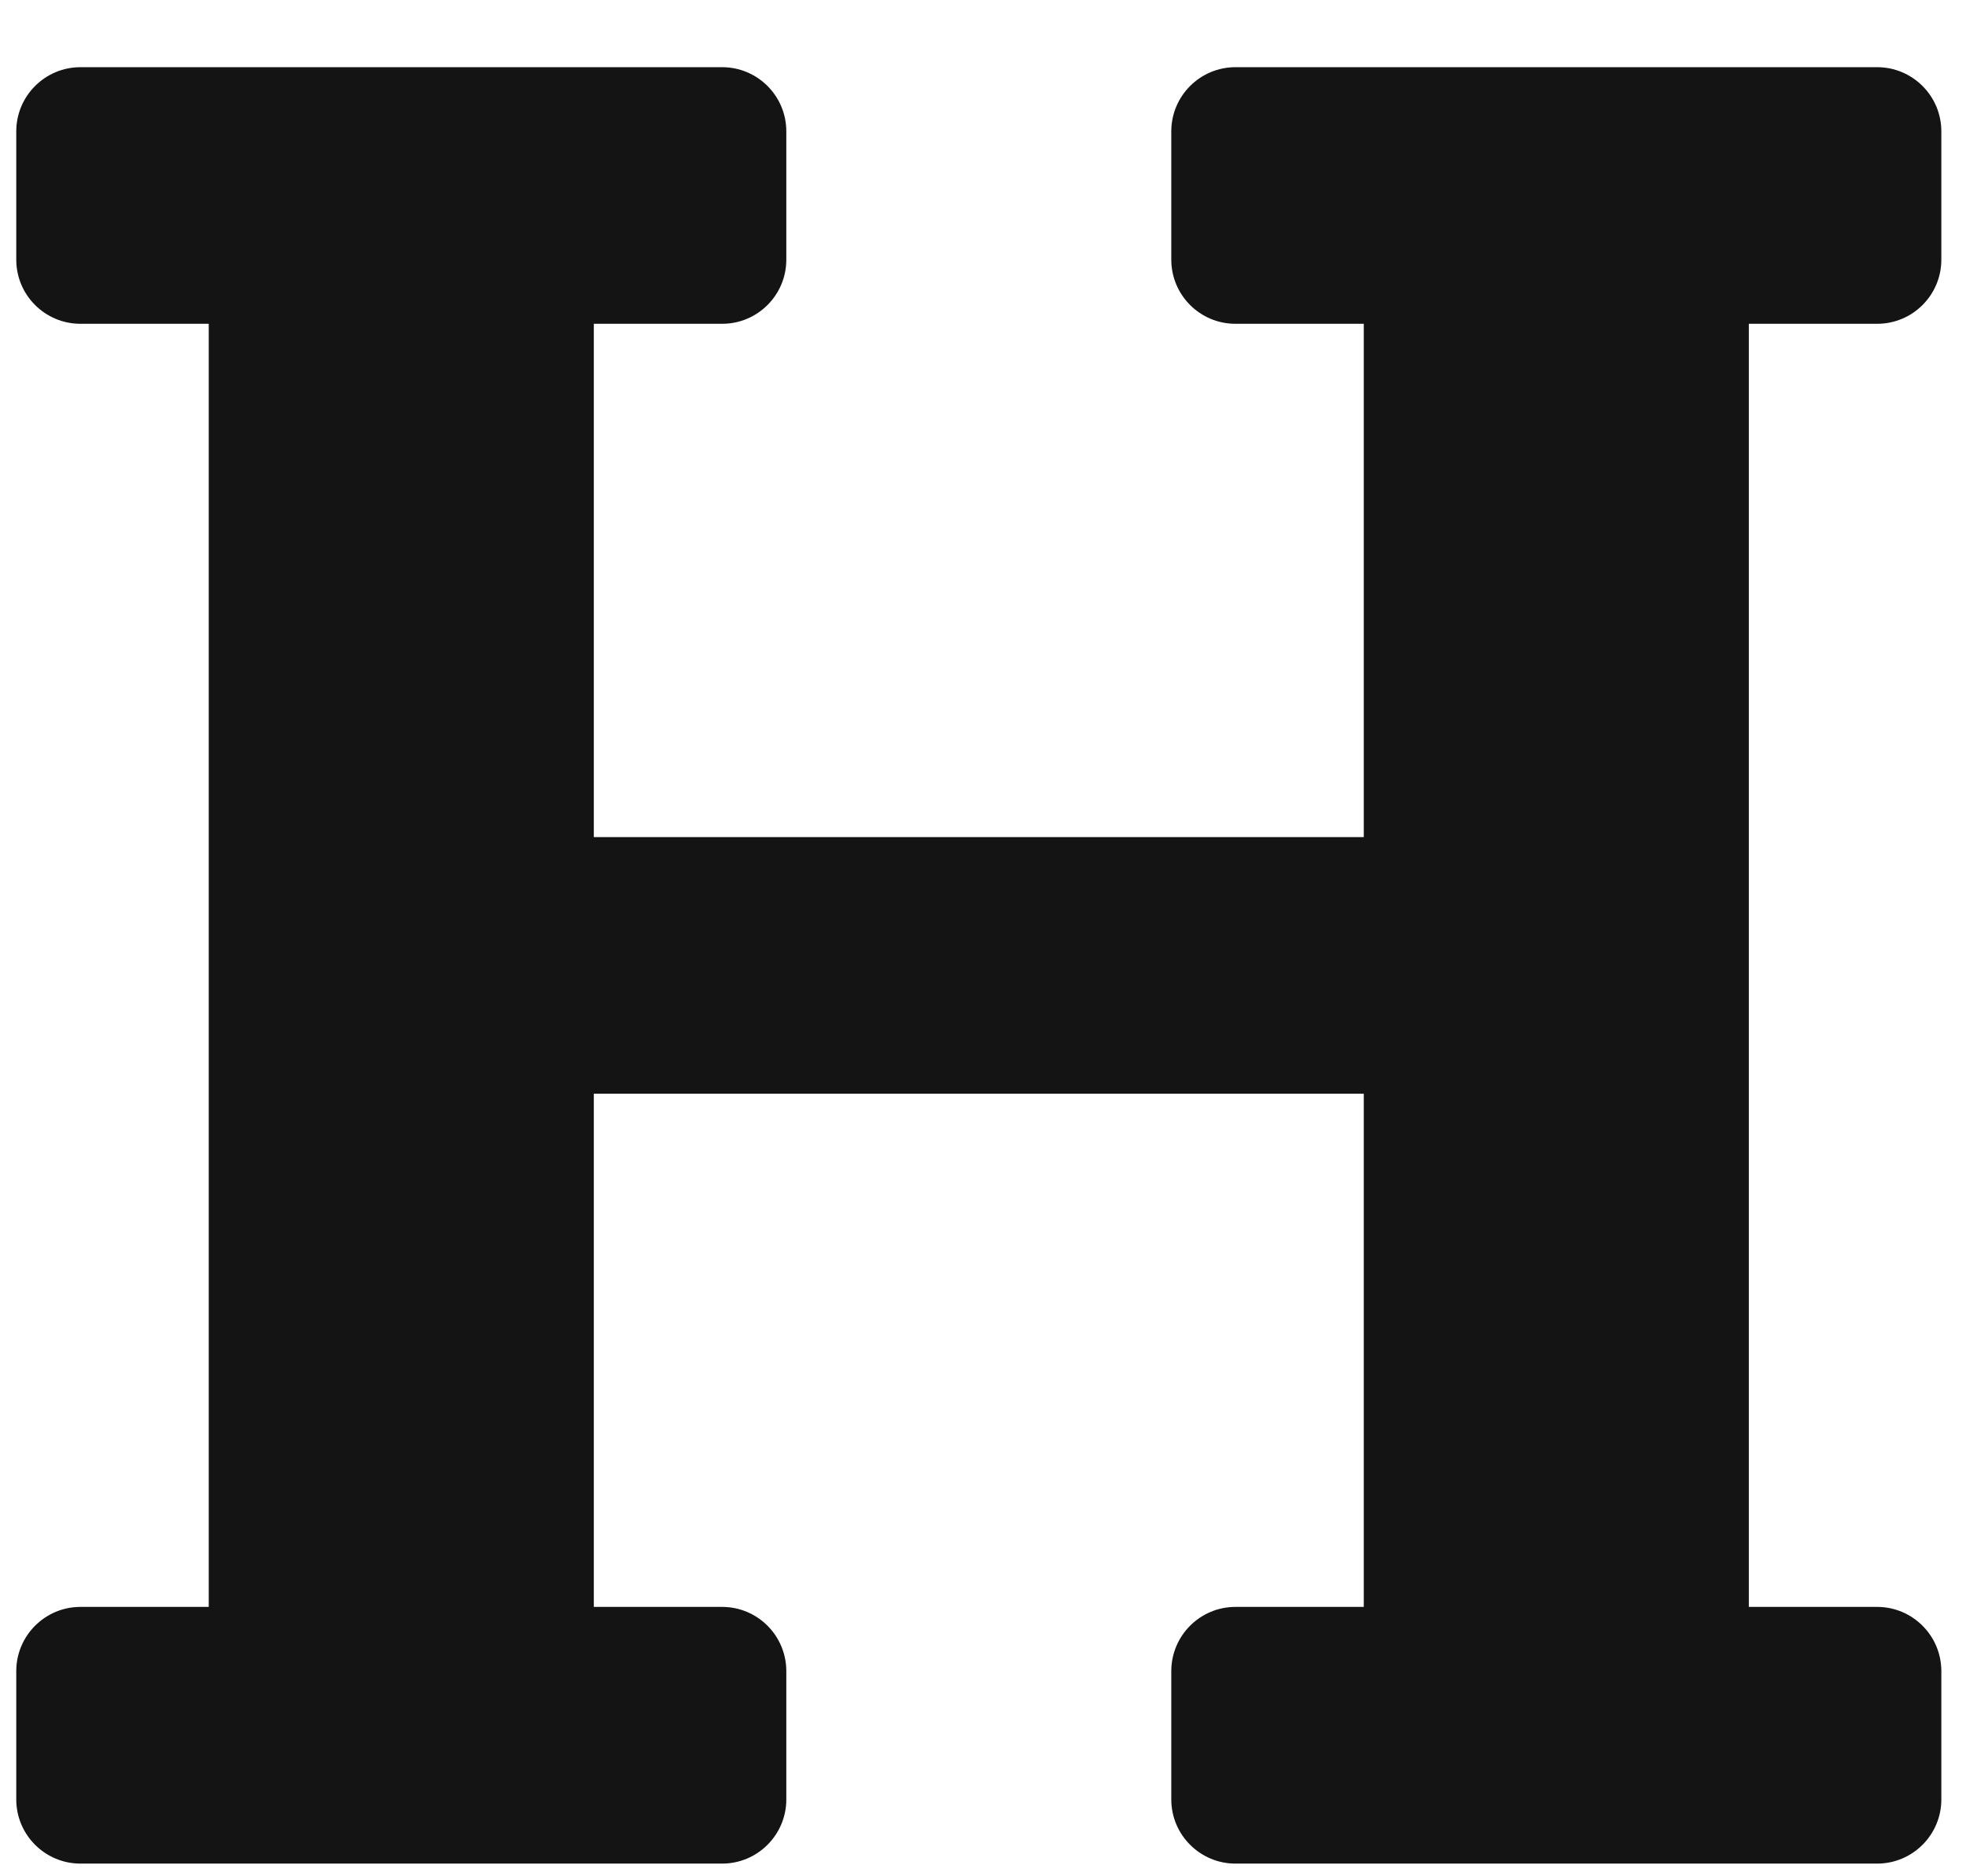 <svg width="22" height="21" viewBox="0 0 22 21" fill="none" xmlns="http://www.w3.org/2000/svg">
<path d="M19.57 3.624V17.985H21.006C21.402 17.985 21.724 18.307 21.724 18.704V20.14C21.724 20.536 21.402 20.858 21.006 20.858H13.825C13.429 20.858 13.107 20.536 13.107 20.14V18.704C13.107 18.307 13.429 17.985 13.825 17.985H15.261V12.241H6.645V17.985H8.081C8.477 17.985 8.799 18.307 8.799 18.704V20.14C8.799 20.536 8.477 20.858 8.081 20.858H0.9C0.504 20.858 0.182 20.536 0.182 20.14V18.704C0.182 18.307 0.504 17.985 0.9 17.985H2.336V3.624H0.9C0.504 3.624 0.182 3.303 0.182 2.906V1.47C0.182 1.074 0.504 0.752 0.9 0.752H8.081C8.477 0.752 8.799 1.074 8.799 1.47V2.906C8.799 3.303 8.477 3.624 8.081 3.624H6.645V9.369H15.261V3.624H13.825C13.429 3.624 13.107 3.303 13.107 2.906V1.47C13.107 1.074 13.429 0.752 13.825 0.752H21.006C21.402 0.752 21.724 1.074 21.724 1.47V2.906C21.724 3.303 21.402 3.624 21.006 3.624H19.57Z" fill="#141414"/>
</svg>
